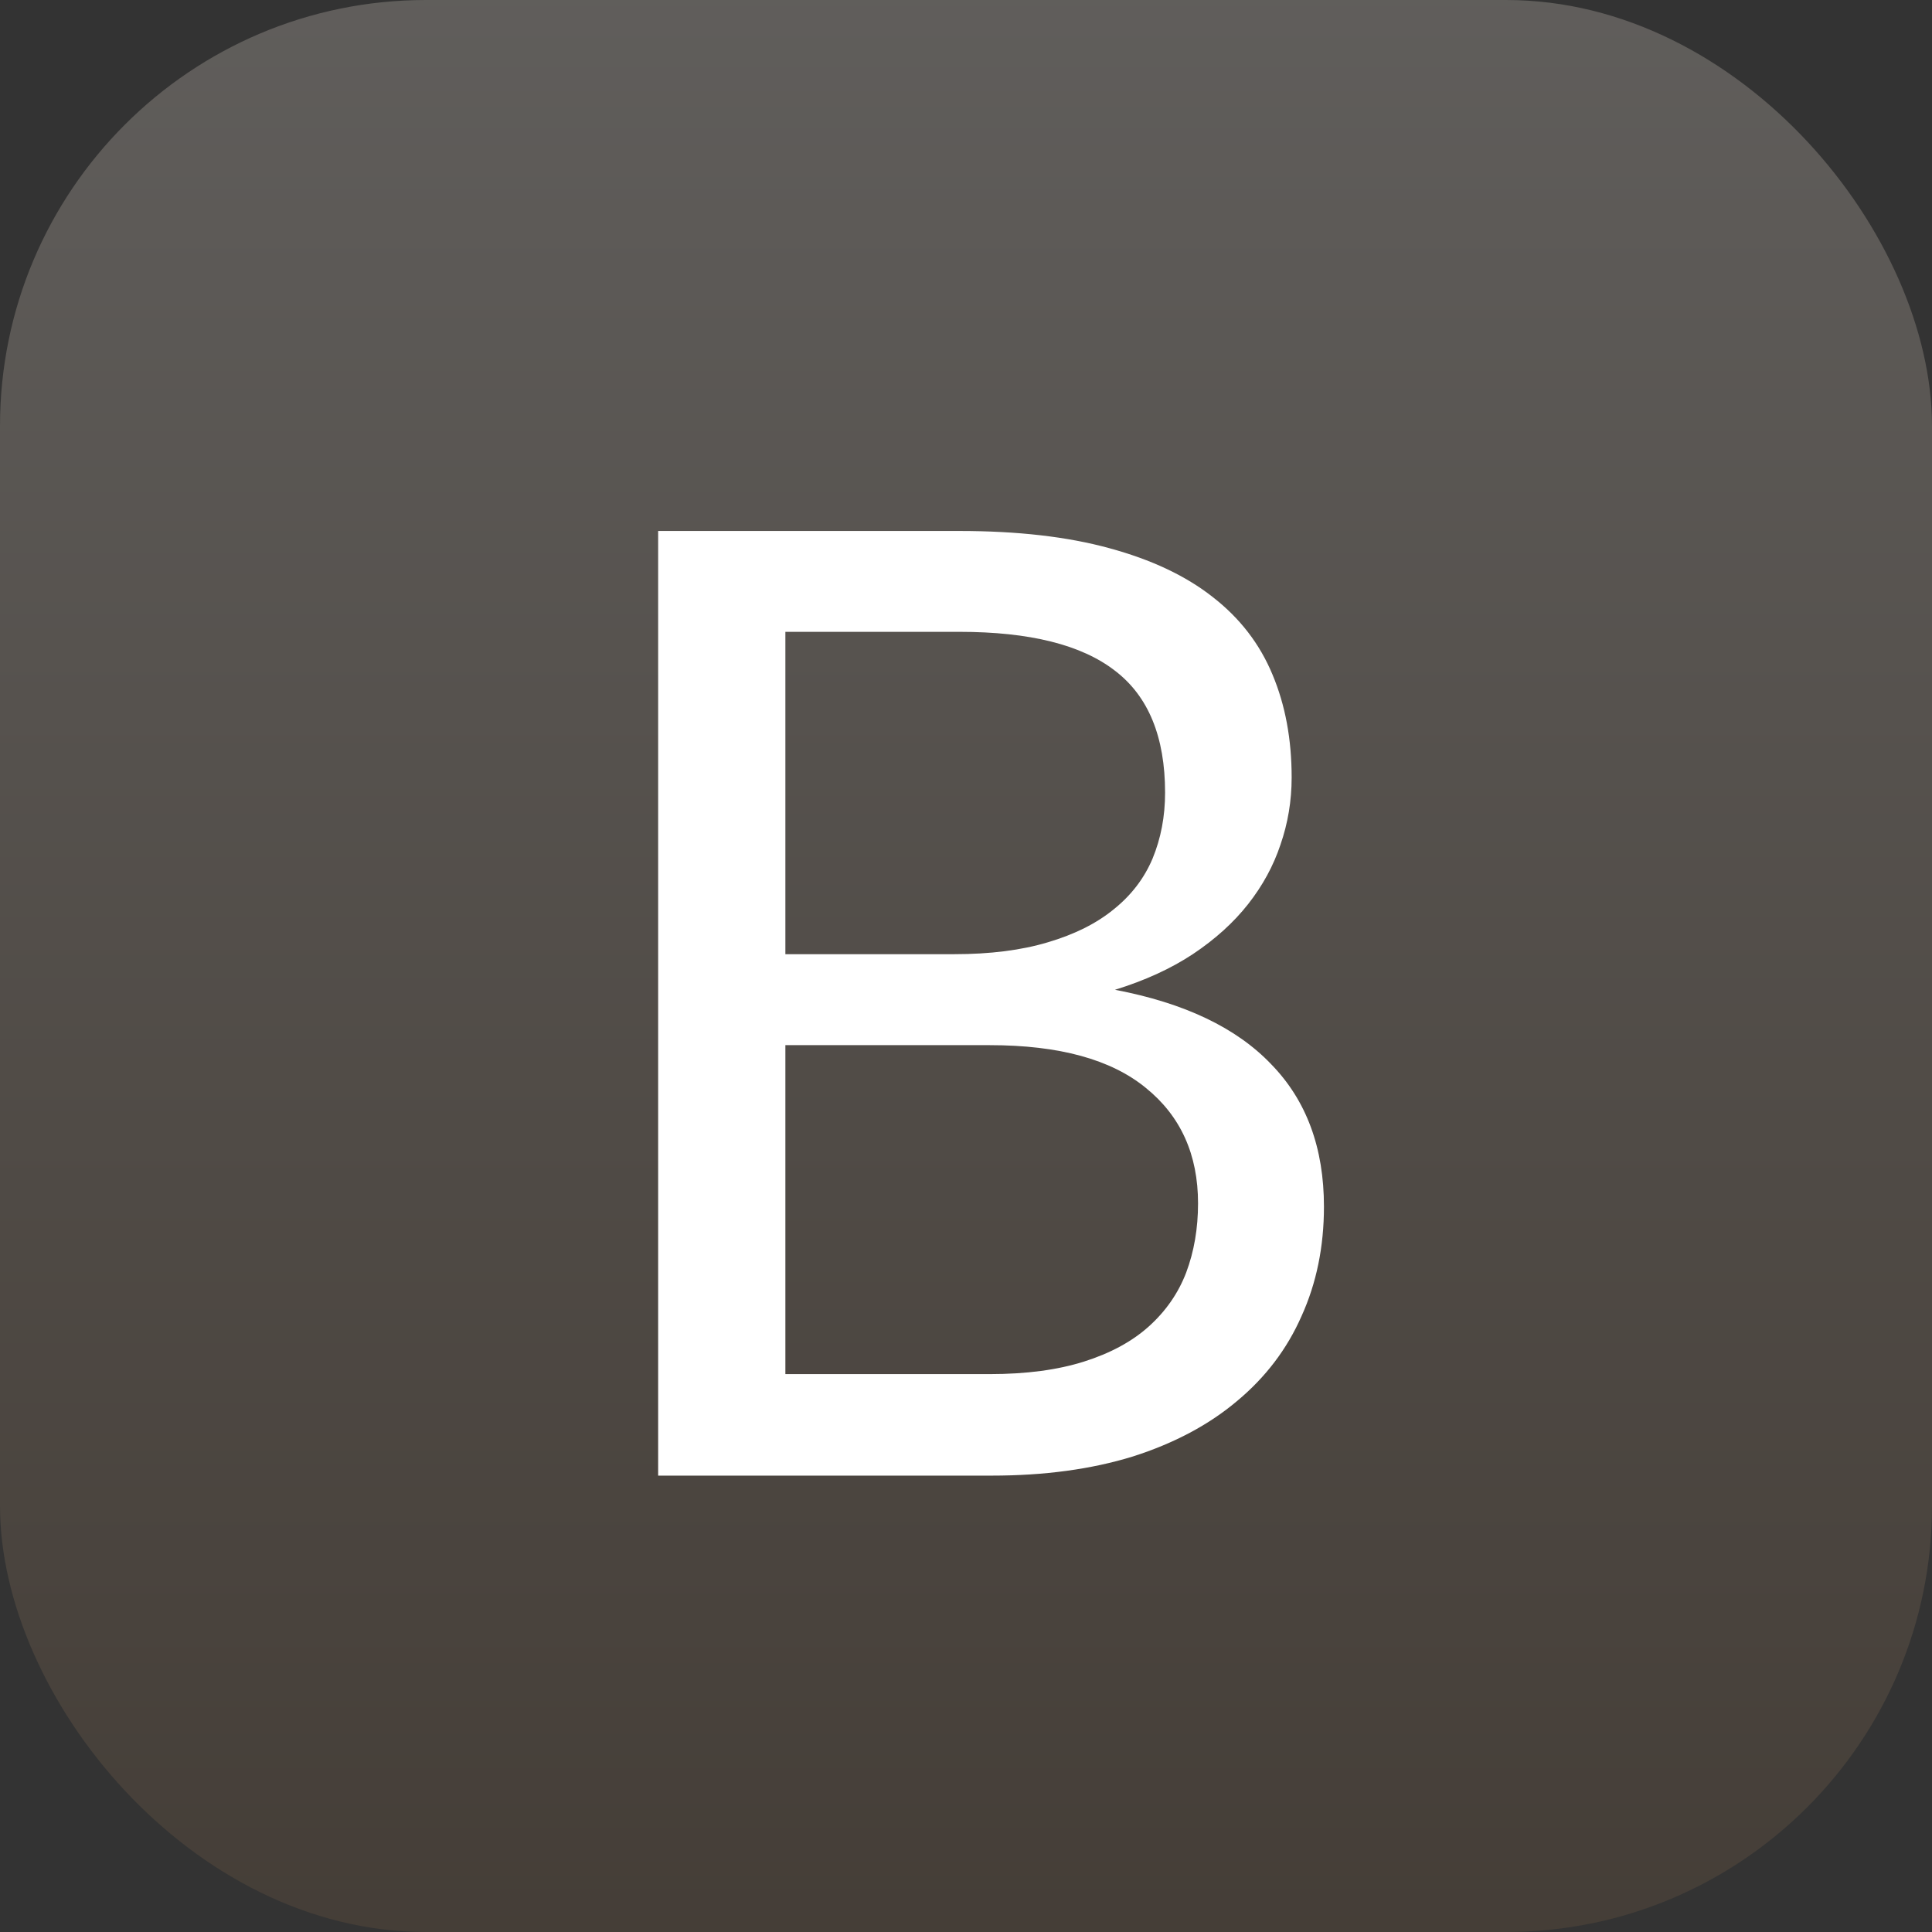 <svg width="381" height="381" viewBox="0 0 381 381" fill="none" xmlns="http://www.w3.org/2000/svg">
<rect x="0" y="0" width="381" height="381" fill="#333333" stroke="none"/>
<rect width="381" height="381" rx="84" fill="url(#paint0_linear_3154_254)" fill-opacity="0.3"/>
<path d="M195.18 270.98C202.373 270.98 208.57 270.157 213.77 268.51C218.97 266.863 223.217 264.567 226.51 261.62C229.89 258.587 232.36 255.033 233.92 250.96C235.48 246.8 236.26 242.25 236.26 237.31C236.26 227.69 232.837 220.107 225.99 214.56C219.143 208.927 208.873 206.11 195.18 206.11H154.88V270.98H195.18ZM154.88 124.6V188.17H188.16C195.267 188.17 201.42 187.39 206.62 185.83C211.907 184.27 216.24 182.103 219.62 179.33C223.087 176.557 225.643 173.22 227.29 169.32C228.937 165.333 229.76 161 229.76 156.32C229.76 145.313 226.467 137.297 219.88 132.27C213.293 127.157 203.067 124.6 189.2 124.6H154.88ZM189.2 104.71C200.64 104.71 210.477 105.837 218.71 108.09C227.03 110.343 233.833 113.55 239.12 117.71C244.493 121.87 248.437 126.983 250.95 133.05C253.463 139.03 254.72 145.79 254.72 153.33C254.72 157.923 253.983 162.343 252.51 166.59C251.123 170.75 249 174.65 246.14 178.29C243.28 181.93 239.64 185.223 235.22 188.17C230.887 191.03 225.773 193.37 219.88 195.19C233.573 197.79 243.843 202.687 250.69 209.88C257.623 216.987 261.09 226.347 261.09 237.96C261.09 245.847 259.617 253.04 256.67 259.54C253.81 266.04 249.563 271.63 243.93 276.31C238.383 280.99 231.537 284.63 223.39 287.23C215.243 289.743 205.97 291 195.57 291H129.79V104.71H189.2Z" fill="white"/>
<defs>
<linearGradient id="paint0_linear_3154_254" x1="190.5" y1="0" x2="190.5" y2="381" gradientUnits="userSpaceOnUse">
<stop stop-color="#C8C0B8"/>
<stop offset="1" stop-color="#6D5640"/>
</linearGradient>
</defs>
</svg>
